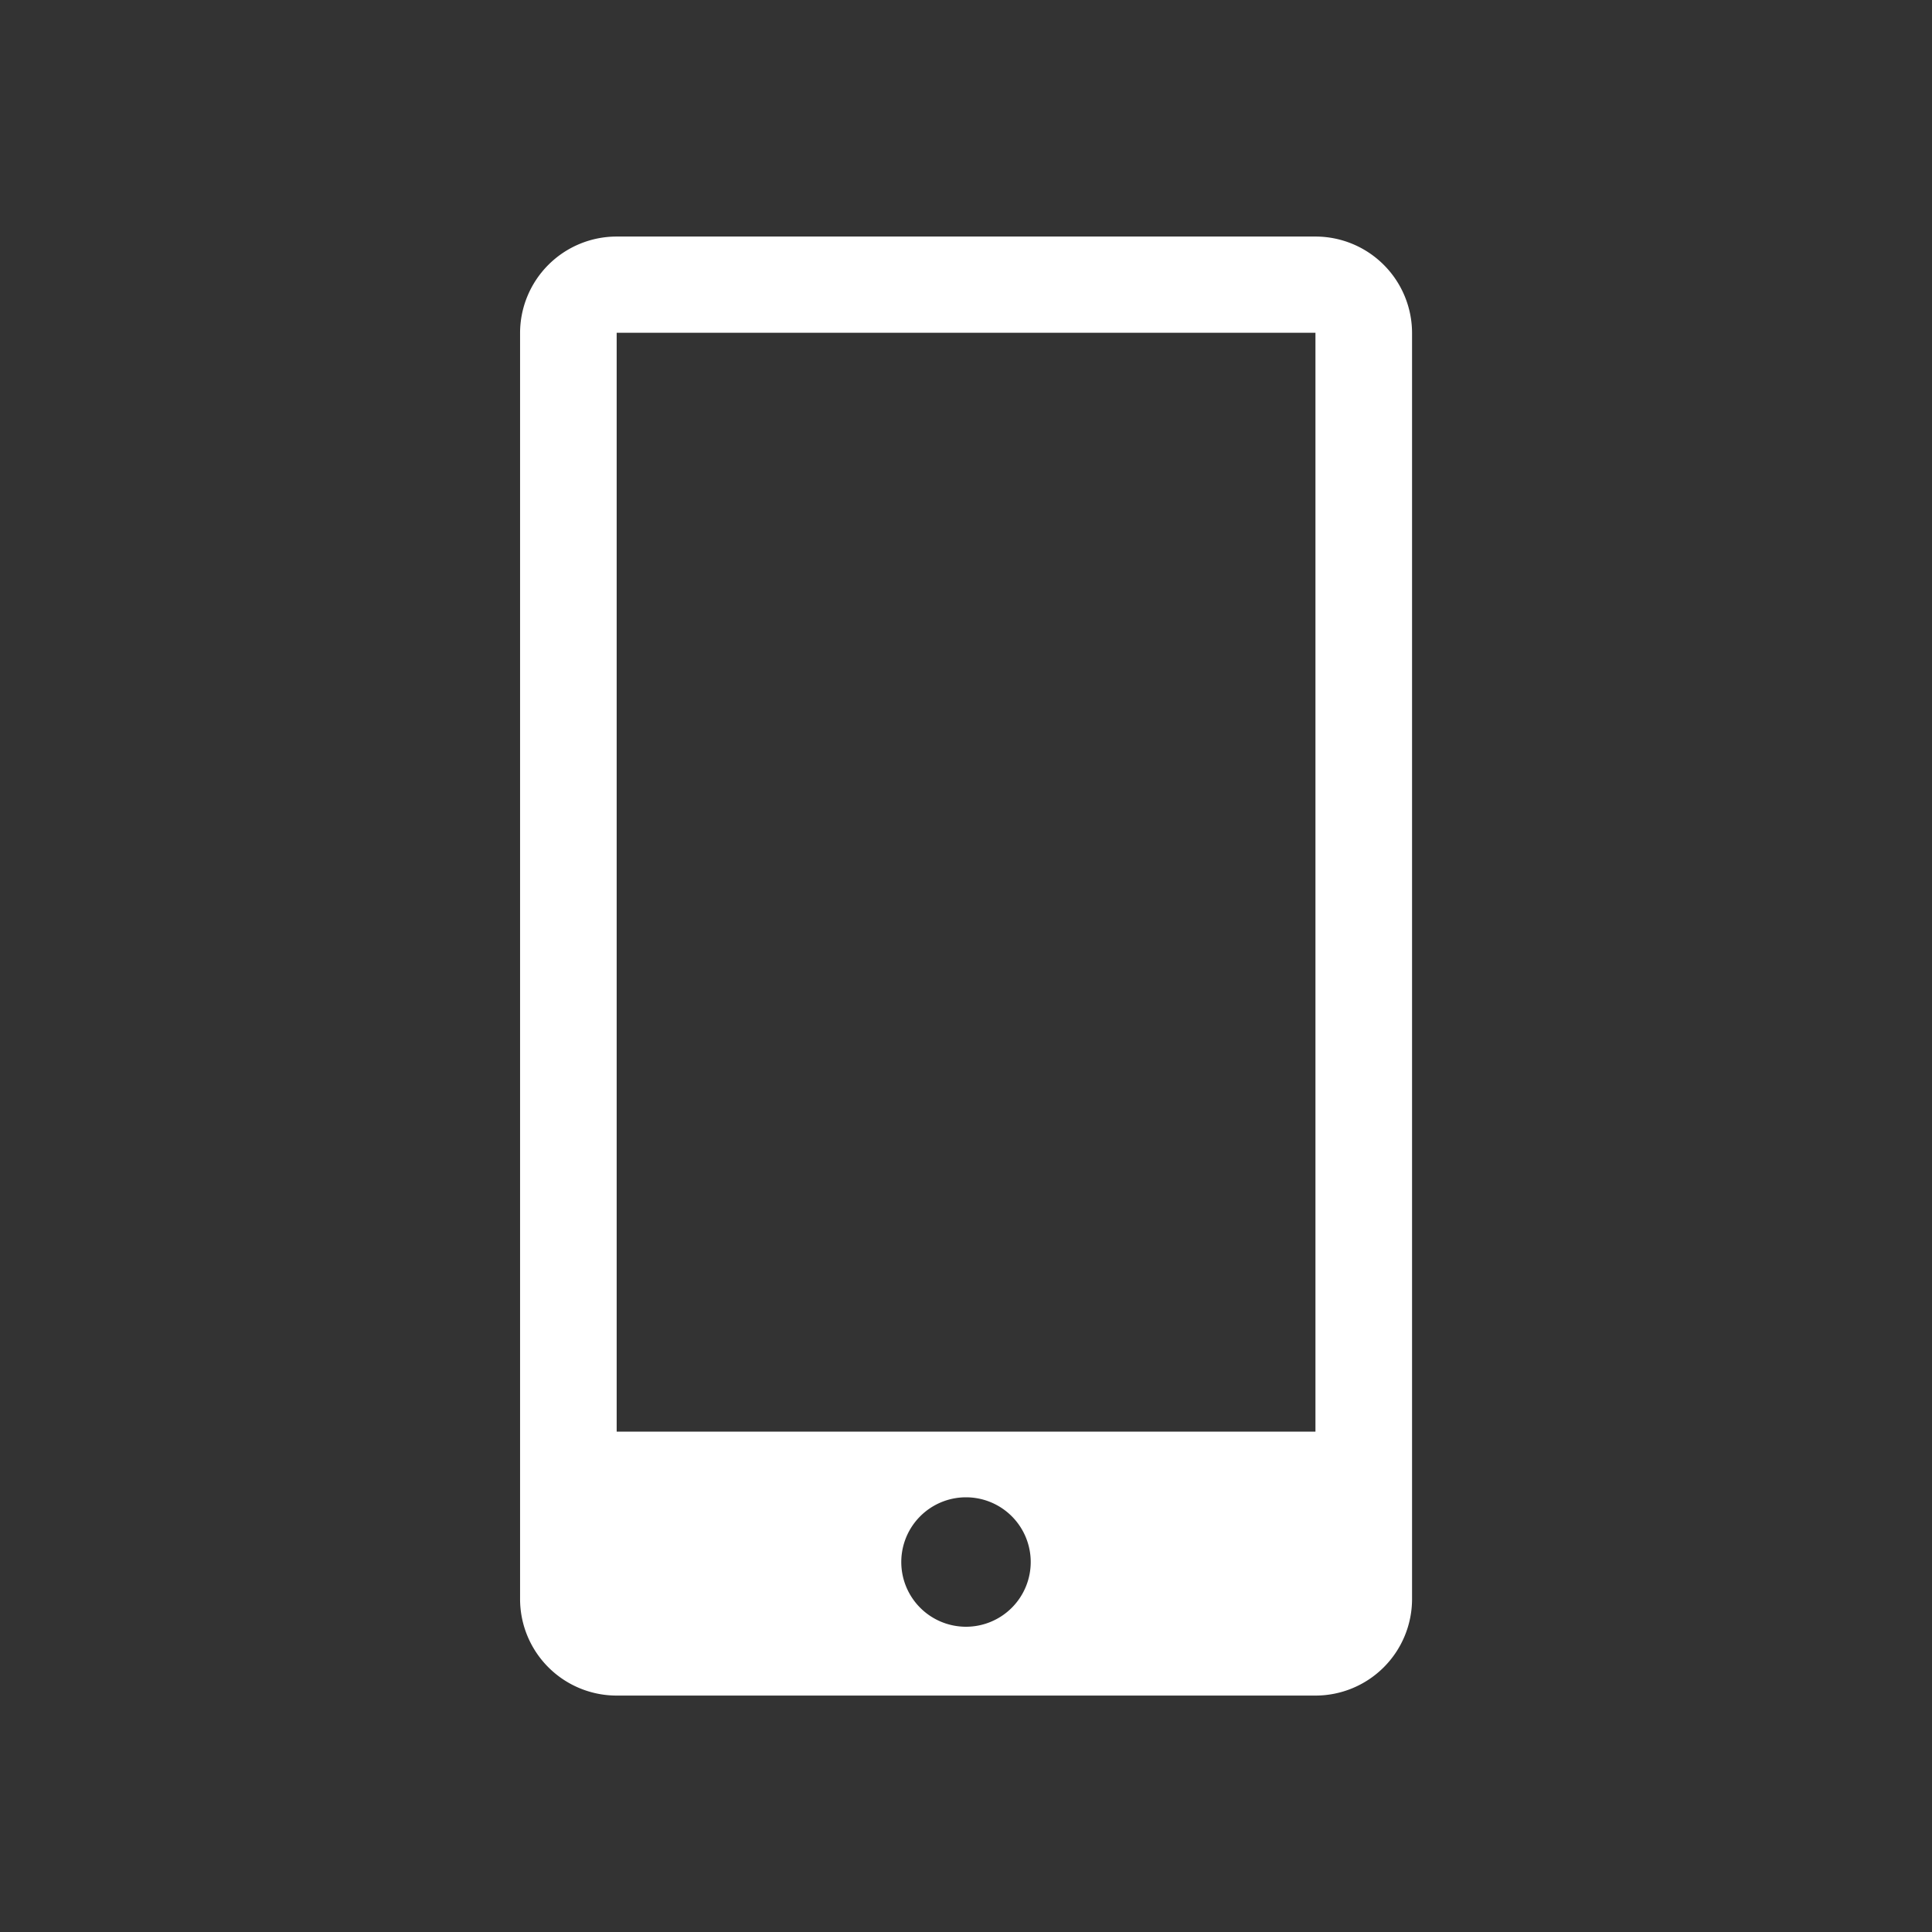 <svg xmlns="http://www.w3.org/2000/svg" width="16" height="16" viewBox="0 0 16 16"><rect x="0" y="0" width="16" height="16" fill="#333333" stroke="none"/><defs><style>.a{fill:none;}.b{fill:#fff;}</style></defs><rect class="a" width="16" height="16"/><path class="b" d="M431.715,318.227h-5.787a.8.8,0,0,0-.8.8V329.51a.8.8,0,0,0,.8.8h5.787a.8.8,0,0,0,.8-.8V319.027A.8.8,0,0,0,431.715,318.227Zm-2.894,11.513a.536.536,0,1,1,.536-.536A.536.536,0,0,1,428.821,329.74Zm2.894-1.616h-5.787v-9.1h5.787Z" transform="translate(-420.821 -316.268)"/></svg>